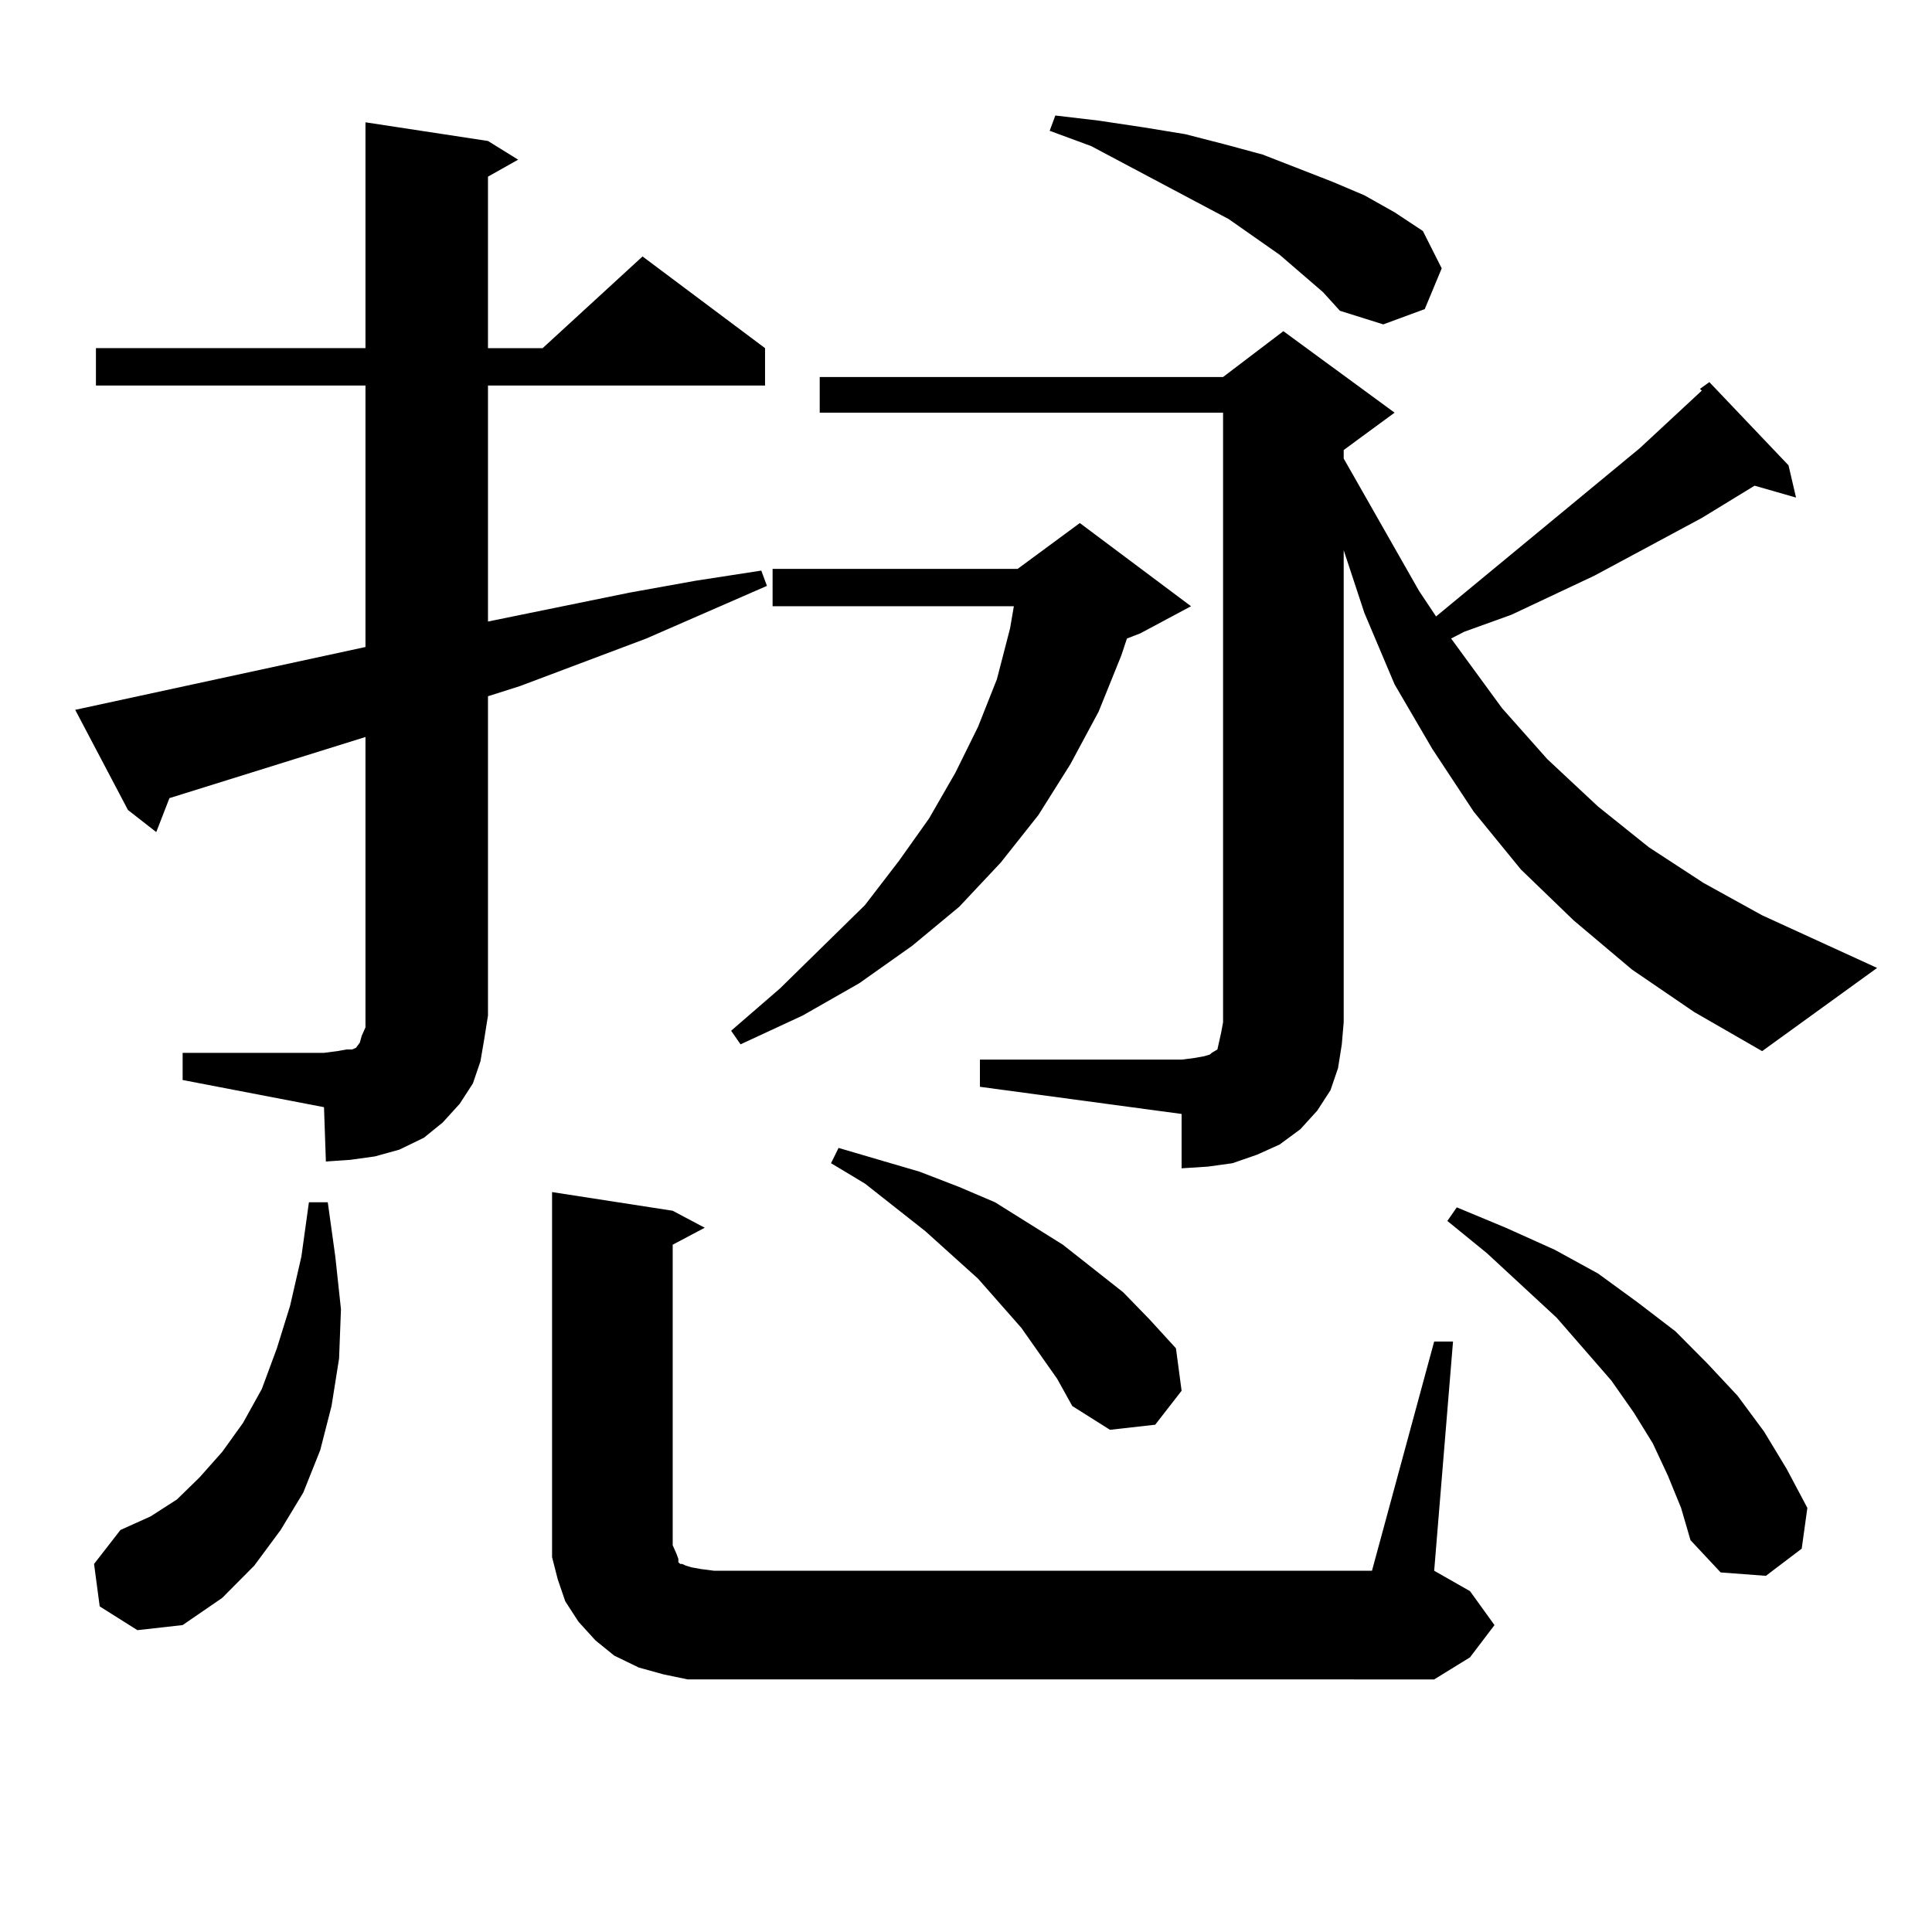 <?xml version="1.0" encoding="utf-8"?>
<!-- Generator: Adobe Illustrator 16.0.0, SVG Export Plug-In . SVG Version: 6.00 Build 0)  -->
<!DOCTYPE svg PUBLIC "-//W3C//DTD SVG 1.1//EN" "http://www.w3.org/Graphics/SVG/1.1/DTD/svg11.dtd">
<svg version="1.1" id="图层_1" xmlns="http://www.w3.org/2000/svg" xmlns:xlink="http://www.w3.org/1999/xlink" x="0px" y="0px"
	 width="1000px" height="1000px" viewBox="0 0 1000 1000" enable-background="new 0 0 1000 1000" xml:space="preserve">
<path d="M189.166,381.469L87.705,413.109l-6.829,17.578l-14.634-11.426l-27.316-51.855l150.24-32.52V199.535H49.657v-19.336h139.509
	V63.305l63.413,9.668l15.609,9.668l-15.609,8.789v88.77h28.292l51.706-47.461l63.413,47.461v19.336H252.579v122.168l73.169-14.941
	l34.146-6.152l34.146-5.273l2.927,7.91l-62.438,27.246l-65.364,24.609l-16.585,5.273v165.234l-1.951,12.305l-1.951,11.426
	l-3.902,11.426l-6.829,10.547l-8.78,9.668l-9.756,7.91l-12.683,6.152l-12.683,3.516l-12.683,1.758l-12.683,0.879l-0.976-28.125
	l-73.169-14.063v-14.063h73.169l6.829-0.879l4.878-0.879h2.927l1.951-0.879l1.951-2.637l0.976-3.516l1.951-4.395v-6.152V381.469z
	 M51.608,831.469l-2.927-21.973l13.658-17.578l15.609-7.031l13.658-8.789l11.707-11.426l11.707-13.184l10.731-14.941l9.756-17.578
	l7.805-21.094l6.829-21.973l5.854-25.488l3.902-28.125h9.756l3.902,28.125l2.927,27.246l-0.976,25.488l-3.902,24.609l-5.854,22.852
	l-8.78,21.973l-11.707,19.336l-13.658,18.457l-16.585,16.699l-20.487,14.063l-23.414,2.637L51.608,831.469z M355.991,869.262
	l-12.683-2.637l-12.683-3.516l-12.683-6.152l-9.756-7.91l-8.78-9.668l-6.829-10.547l-3.902-11.426l-2.927-11.426v-12.305v-176.66
	l62.438,9.668l16.585,8.789l-16.585,8.789v155.566l1.951,4.395l0.976,2.637v1.758l0.976,0.879h0.976l1.951,0.879l2.927,0.879
	l4.878,0.879l6.829,0.879h340.479l32.194-118.652h9.756l-9.756,118.652l18.536,10.547l12.683,17.578l-12.683,16.699l-18.536,11.426
	H369.649H355.991z M616.473,313.793l-26.341,14.063l-6.829,2.637l-2.927,8.789l-11.707,29.004l-14.634,27.246l-16.585,26.367
	l-19.512,24.609l-21.463,22.852l-24.39,20.215L444.77,508.91l-29.268,16.699l-32.194,14.941l-4.878-7.031l25.365-21.973
	l43.901-43.066l17.561-22.852l15.609-21.973l13.658-23.73l11.707-23.73l9.756-24.609l6.829-26.367l1.951-11.426H399.893v-19.336
	h126.826l32.194-23.73L616.473,313.793z M507.207,548.461h104.388l6.829-0.879l4.878-0.879l2.927-0.879l0.976-0.879l2.927-1.758
	l0.976-4.395l0.976-4.395l0.976-5.273V213.598H424.282v-18.457h208.775l31.219-23.73l57.56,42.188l-26.341,19.336v4.395
	l39.023,68.555l8.78,13.184l105.363-87.012l32.194-29.883l-0.976-0.879l4.878-3.516l40.975,43.066l3.902,16.699l-21.463-6.152
	l-27.316,16.699l-55.608,29.883l-42.926,20.215l-24.39,8.789l-6.829,3.516l26.341,36.035l23.414,26.367l26.341,24.609l26.341,21.094
	l28.292,18.457l30.243,16.699L971.586,501l-59.511,43.066l-35.121-20.215l-32.194-21.973l-30.243-25.488L787.2,450.023
	l-24.39-29.883l-21.463-32.52l-19.512-33.398l-15.609-36.914l-10.731-32.52v244.336l-0.976,11.426l-1.951,12.305l-3.902,11.426
	l-6.829,10.547l-8.78,9.668l-10.731,7.91l-11.707,5.273l-12.683,4.395l-12.683,1.758l-13.658,0.879v-28.125l-104.388-14.063V548.461
	z M547.206,713.695l-18.536-26.367l-22.438-25.488l-27.316-24.609l-31.219-24.609l-17.561-10.547l3.902-7.91l41.95,12.305
	l20.487,7.91l18.536,7.91l35.121,21.973l31.219,24.609l13.658,14.063l13.658,14.941l2.927,21.973l-13.658,17.578l-23.414,2.637
	l-19.512-12.305L547.206,713.695z M684.764,151.195l-22.438-19.336l-26.341-18.457l-16.585-8.789l-54.633-29.004l-21.463-7.91
	l2.927-7.91l22.438,2.637l23.414,3.516l21.463,3.516l20.487,5.273l19.512,5.273l36.097,14.063l16.585,7.031l15.609,8.789
	l14.634,9.668l9.756,19.336l-8.78,21.094l-21.463,7.91l-22.438-7.031L684.764,151.195z M863.296,763.793l-7.805-16.699l-9.756-15.82
	l-11.707-16.699l-28.292-32.52l-36.097-33.398l-20.487-16.699l4.878-7.031l25.365,10.547l25.365,11.426l22.438,12.305l20.487,14.941
	l19.512,14.941l16.585,16.699l15.609,16.699l13.658,18.457l11.707,19.336l10.731,20.215l-2.927,21.094l-18.536,14.063l-23.414-1.758
	l-15.609-16.699l-4.878-16.699L863.296,763.793z"/>
</svg>

